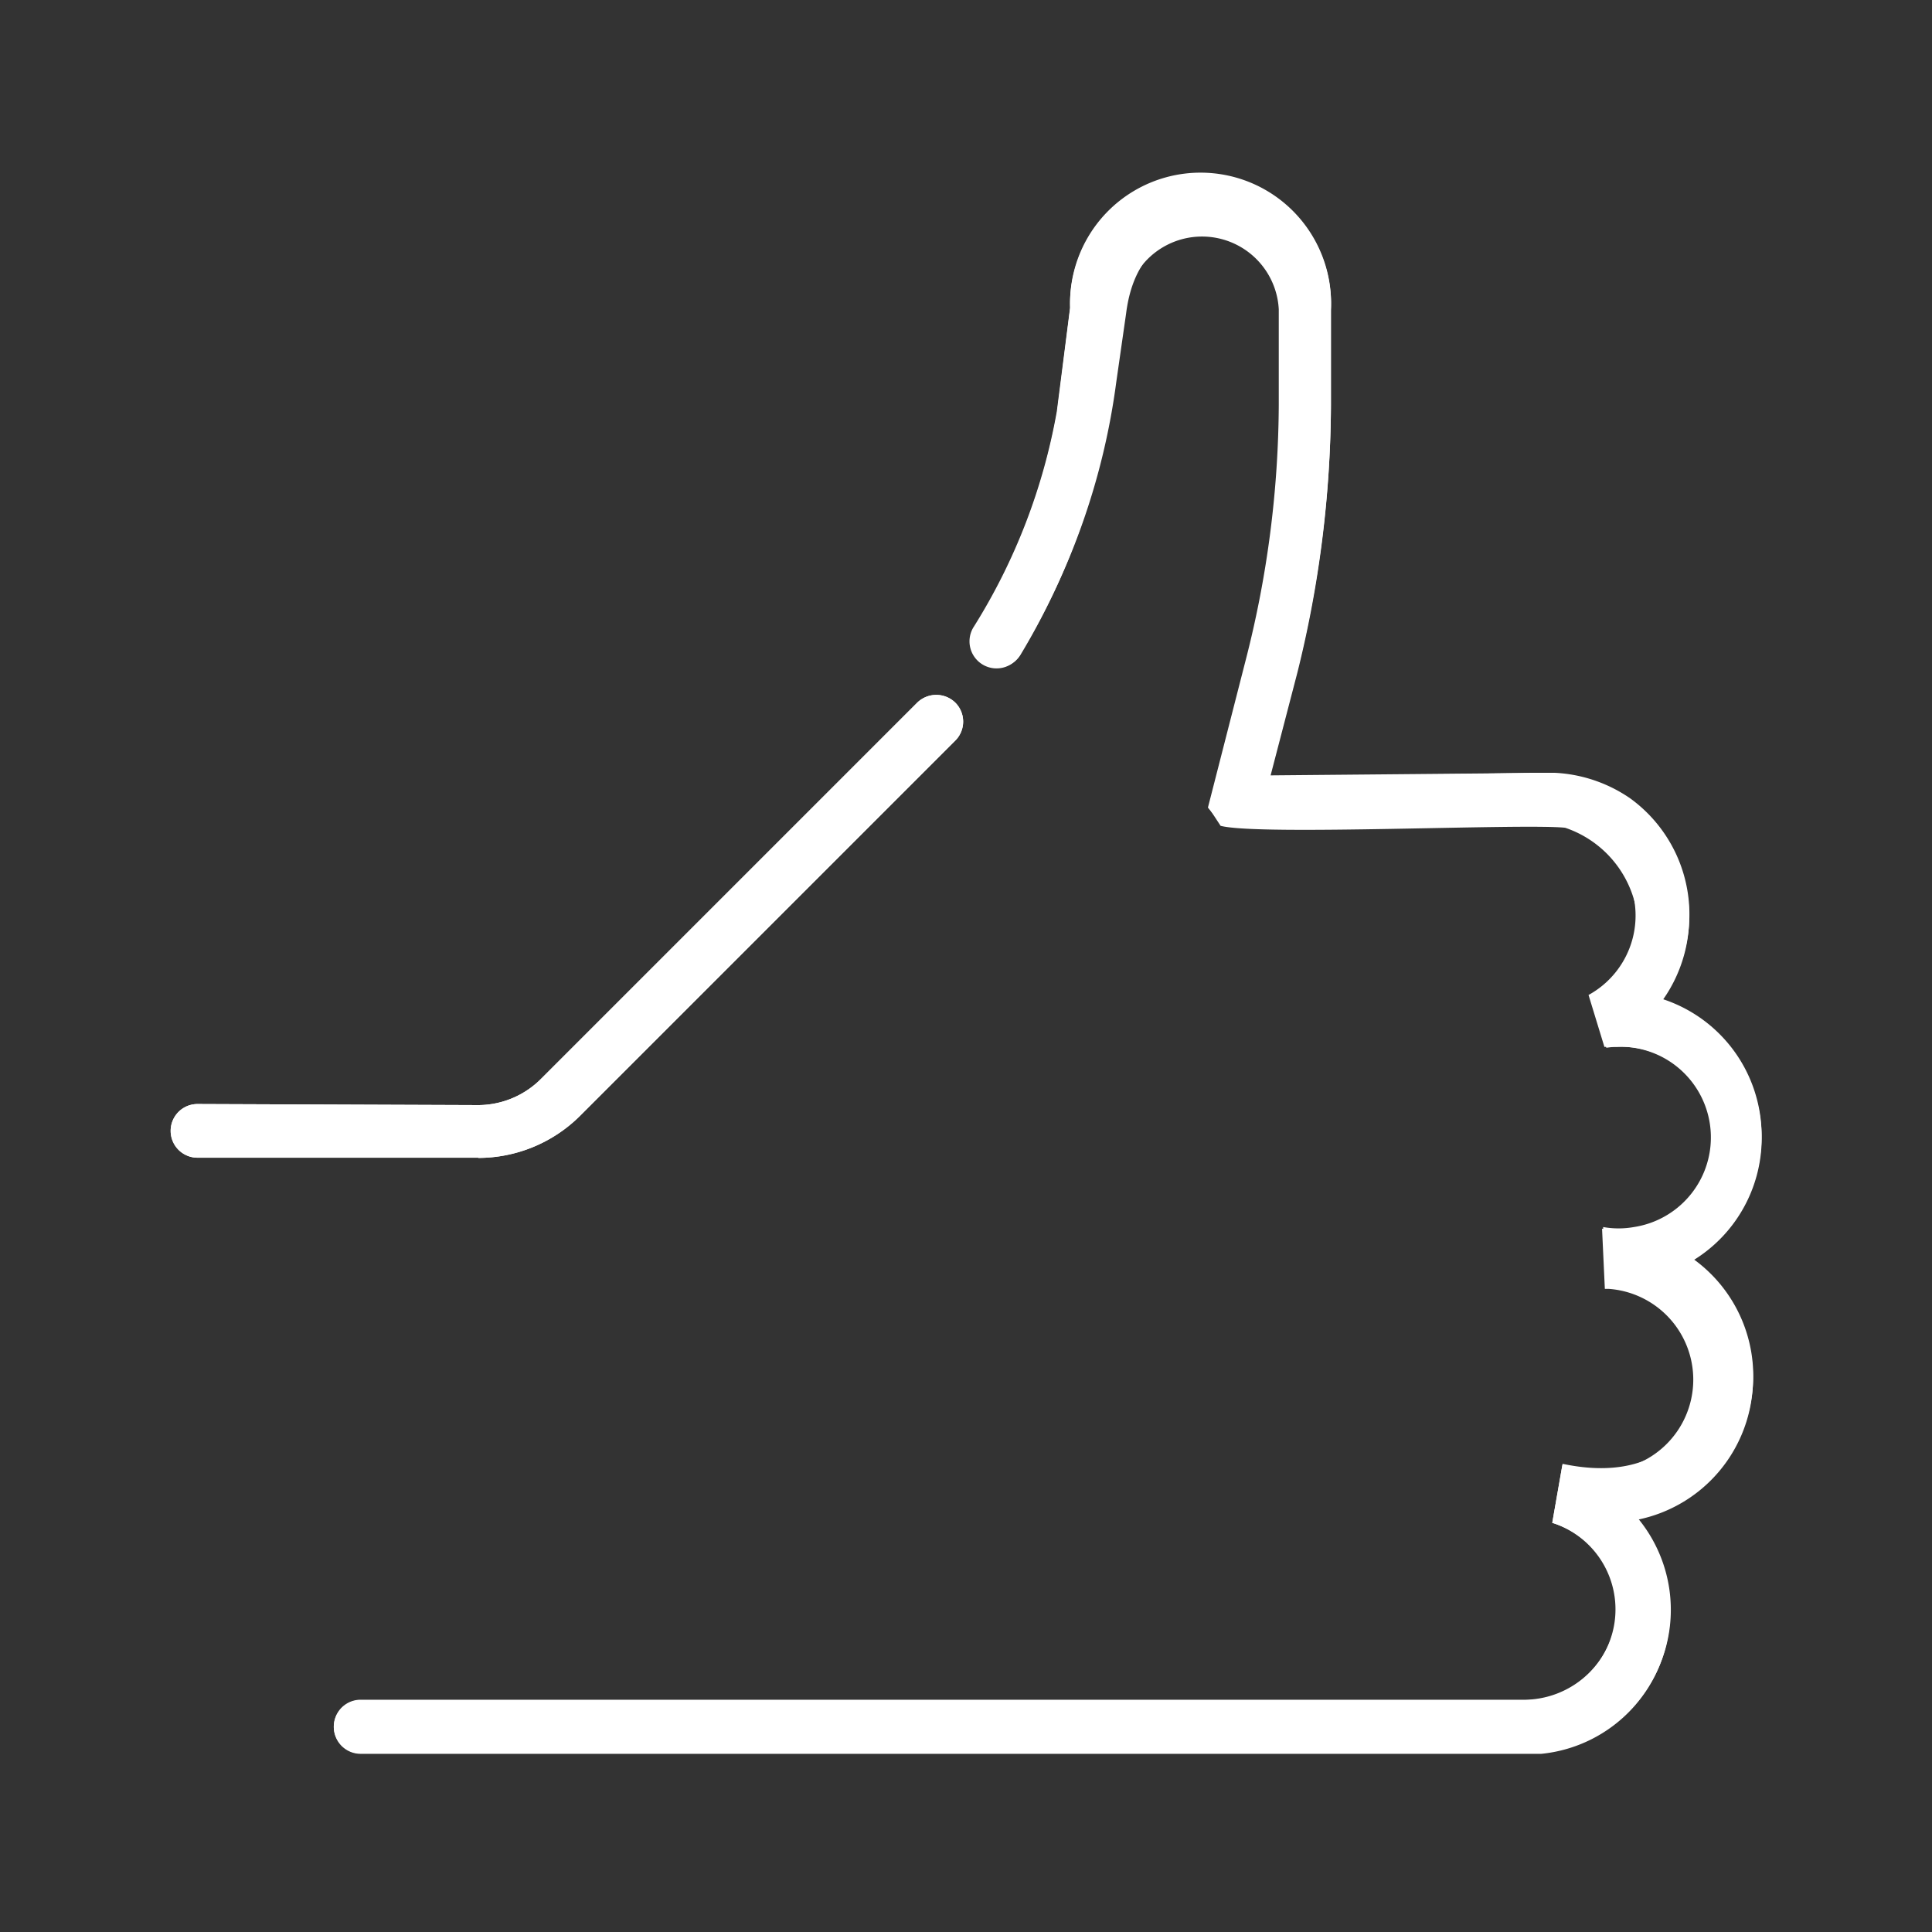 <svg xmlns="http://www.w3.org/2000/svg" viewBox="0 0 90 90"><rect x="0" y="0" width="90" height="90" fill="#333333" stroke="none"/><defs><style>.cls-1{fill:#fff;}</style></defs><g id="ICON"><g id="Layer_2" data-name="Layer 2"><g id="Icons_black" data-name="Icons black"><g id="Thumbs_Up" data-name="Thumbs Up"><path class="cls-1" d="M72.31,70.94a4.23,4.23,0,0,1-1.24,8.26H16.8a1.25,1.25,0,1,0,0,2.5h55a6.66,6.66,0,0,0,4.45-10.9,6.71,6.71,0,0,0,2.58-12.06,6.68,6.68,0,0,0-1.42-12.09,6.68,6.68,0,0,0-5-10.6V36H71.31c-3.75.07-9.47.15-12.16.17l1.25-4.8A51.75,51.75,0,0,0,62,18.9V14.46a6.08,6.08,0,1,0-12.15-.09l-.61,4.85a28.3,28.3,0,0,1-3.85,10,1.25,1.25,0,1,0,2.17,1.25,32.31,32.31,0,0,0,4.36-12.62l.5-3.26v-.18a3.58,3.58,0,0,1,7.15,0v4.44a48.56,48.56,0,0,1-1.52,11.82l-1.78,6.95.39.48c.45.56.46.57,13.68.35l2.5.07A4.22,4.22,0,0,1,74,46.35l.74,2.42a5.42,5.42,0,0,1,.57,0,4.24,4.24,0,1,1,.46,8.47h-.46a3.86,3.86,0,0,1-.68,0l.13,2.8h.17a4.24,4.24,0,0,1,0,8.46h0a15.54,15.54,0,0,1-2.15-.24"/><path class="cls-1" d="M22.29,53.94A6.73,6.73,0,0,0,27,52l17.5-17.5a1.25,1.25,0,0,0,0-1.77h0a1.27,1.27,0,0,0-1.77,0l-17.5,17.5a4.15,4.15,0,0,1-2.93,1.25h0l-13.1-.05h0a1.25,1.25,0,1,0,0,2.5H22.27Z"/><path class="cls-1" d="M72.31,70.94a4.23,4.23,0,0,1,3,4,4.33,4.33,0,0,1-4.43,4.24H16.8a1.25,1.25,0,1,0,0,2.5H71.09a6.69,6.69,0,0,0,5.17-11,6.71,6.71,0,0,0,2.58-12.06,6.69,6.69,0,0,0-1.42-12.09,6.68,6.68,0,0,0-1.48-9.34A6.77,6.77,0,0,0,72.42,36l-13.23.12,1.25-4.8A52.26,52.26,0,0,0,62,18.85V14.41a6.08,6.08,0,1,0-12.15-.09l-.62,4.85a28.11,28.11,0,0,1-3.85,10,1.26,1.26,0,1,0,2.18,1.25A32.47,32.47,0,0,0,52,17.8l.46-3.21c.34-2.68,1.87-3.75,3.59-3.75a3.59,3.59,0,0,1,3.58,3.56v4.44a49.06,49.06,0,0,1-1.53,11.82l-1.77,7,.53.81c1.8.47,14.09-.12,16.05.09a5,5,0,0,1,3.37,4.15,4.24,4.24,0,0,1-2.19,3.68l.74,2.42a4.22,4.22,0,1,1,1.29,8.35,4.1,4.1,0,0,1-1.44,0l.13,2.8a4.16,4.16,0,0,1,4.41,3.93c0,.1,0,.2,0,.3.08,2.07-1.74,5-6.43,4Z"/><path class="cls-1" d="M22.29,53.94A6.73,6.73,0,0,0,27,52l17.5-17.5a1.25,1.25,0,0,0,0-1.77h0a1.27,1.27,0,0,0-1.77,0l-17.5,17.5a4.15,4.15,0,0,1-2.93,1.25h0l-13.1-.05h0a1.25,1.25,0,1,0,0,2.5H22.27Z"/></g></g></g></g></svg>